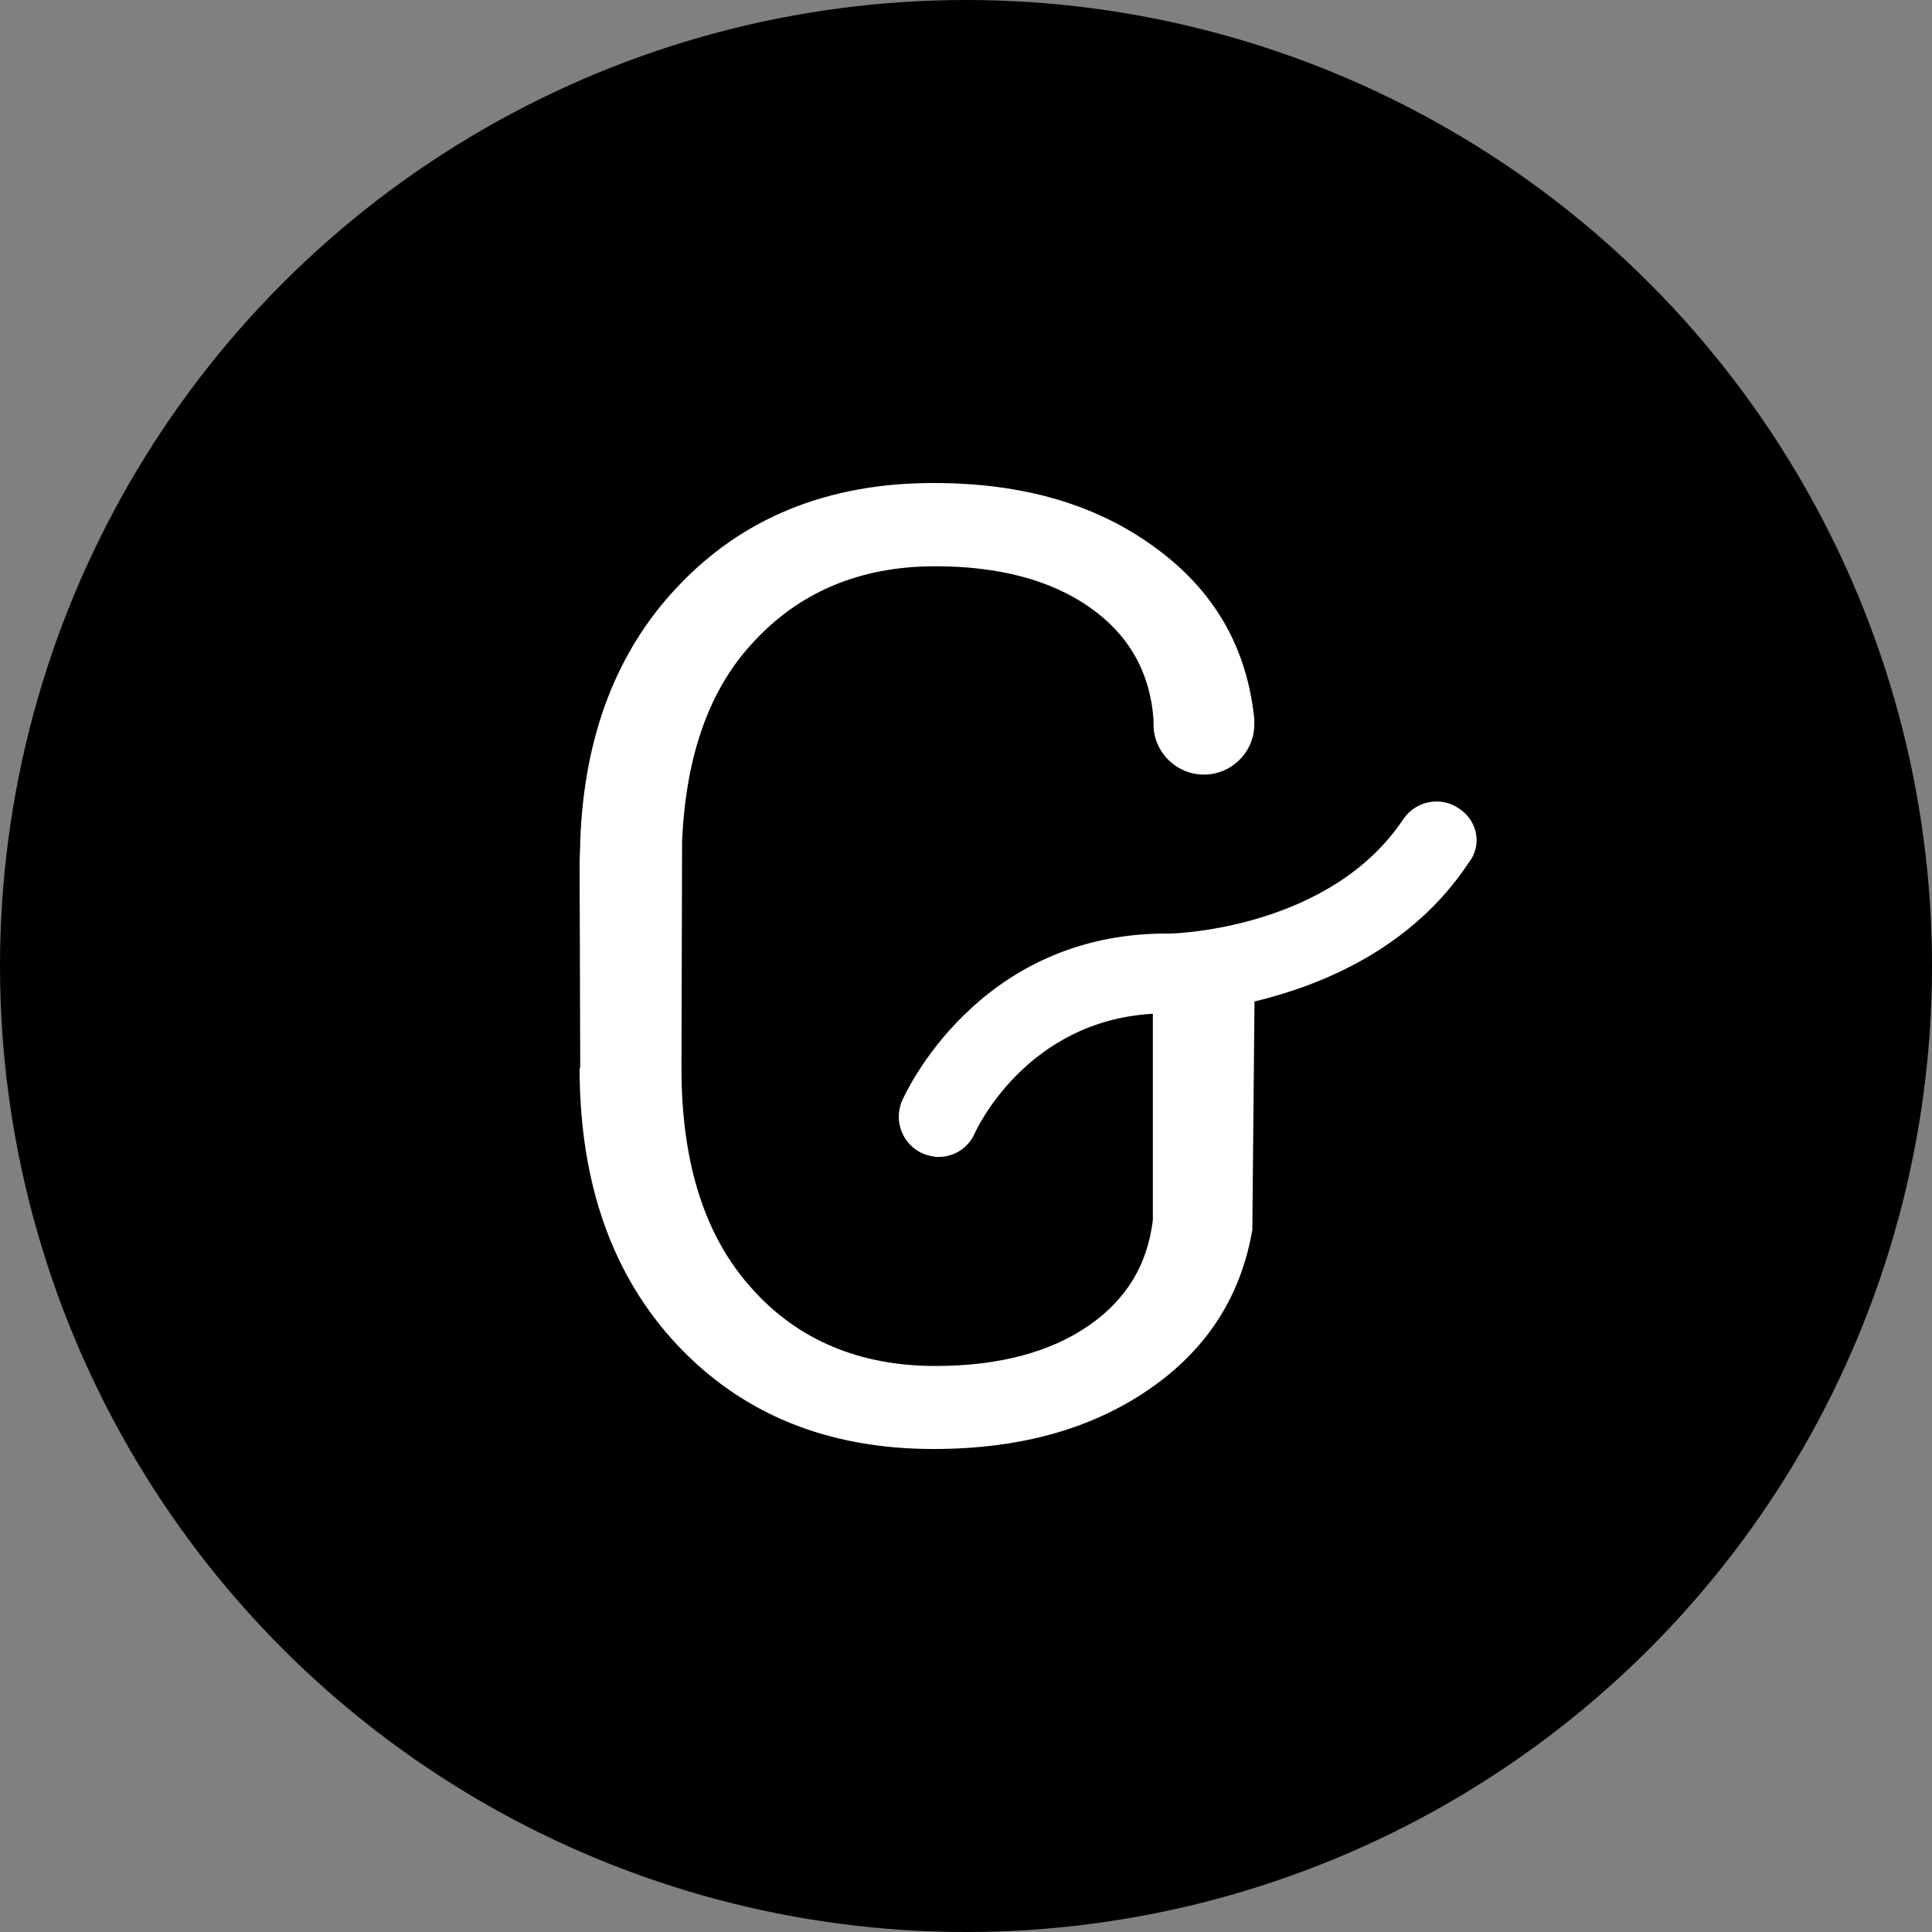 <svg xmlns="http://www.w3.org/2000/svg" width="40" height="40" viewBox="0 0 40 40" fill="none"><rect x="0" y="0" width="40" height="40" fill="#808080" stroke="none"/><circle cx="20" cy="20" r="20" fill="black"></circle><path d="M29.053 16.961C29.309 16.582 29.824 16.479 30.2 16.734C30.594 16.988 30.697 17.502 30.401 17.872C29.219 19.649 27.348 20.404 25.973 20.735L25.928 25.463C25.7 26.79 25.038 27.861 23.918 28.674C22.692 29.562 21.169 30 19.325 30C17.135 30 15.367 29.277 14.024 27.848C12.681 26.419 12 24.503 12 22.11H12.013L12 17.877C12 17.725 12.013 17.578 12.013 17.426C12.089 15.256 12.757 13.492 14.024 12.152C15.367 10.723 17.135 10 19.325 10C21.169 10 22.692 10.438 23.914 11.335C25.136 12.224 25.817 13.398 25.969 14.889V14.997C25.969 15.568 25.499 16.037 24.926 16.037C24.352 16.037 23.882 15.568 23.882 14.997V14.889C23.806 13.894 23.354 13.126 22.553 12.568C21.751 12.009 20.681 11.724 19.365 11.724C17.794 11.724 16.526 12.264 15.559 13.336C14.664 14.313 14.198 15.684 14.122 17.417L14.109 22.119C14.109 24.079 14.592 25.597 15.559 26.669C16.509 27.741 17.794 28.281 19.365 28.281C20.681 28.281 21.751 27.995 22.553 27.437C23.327 26.897 23.762 26.173 23.869 25.253V20.989C21.227 21.136 20.198 23.427 20.184 23.458C20.046 23.775 19.745 23.954 19.428 23.954C19.325 23.954 19.204 23.923 19.096 23.878C18.689 23.695 18.496 23.213 18.675 22.793C18.734 22.659 20.229 19.328 24.142 19.328H24.218C24.384 19.328 27.558 19.207 29.053 16.961Z" fill="white"></path></svg>